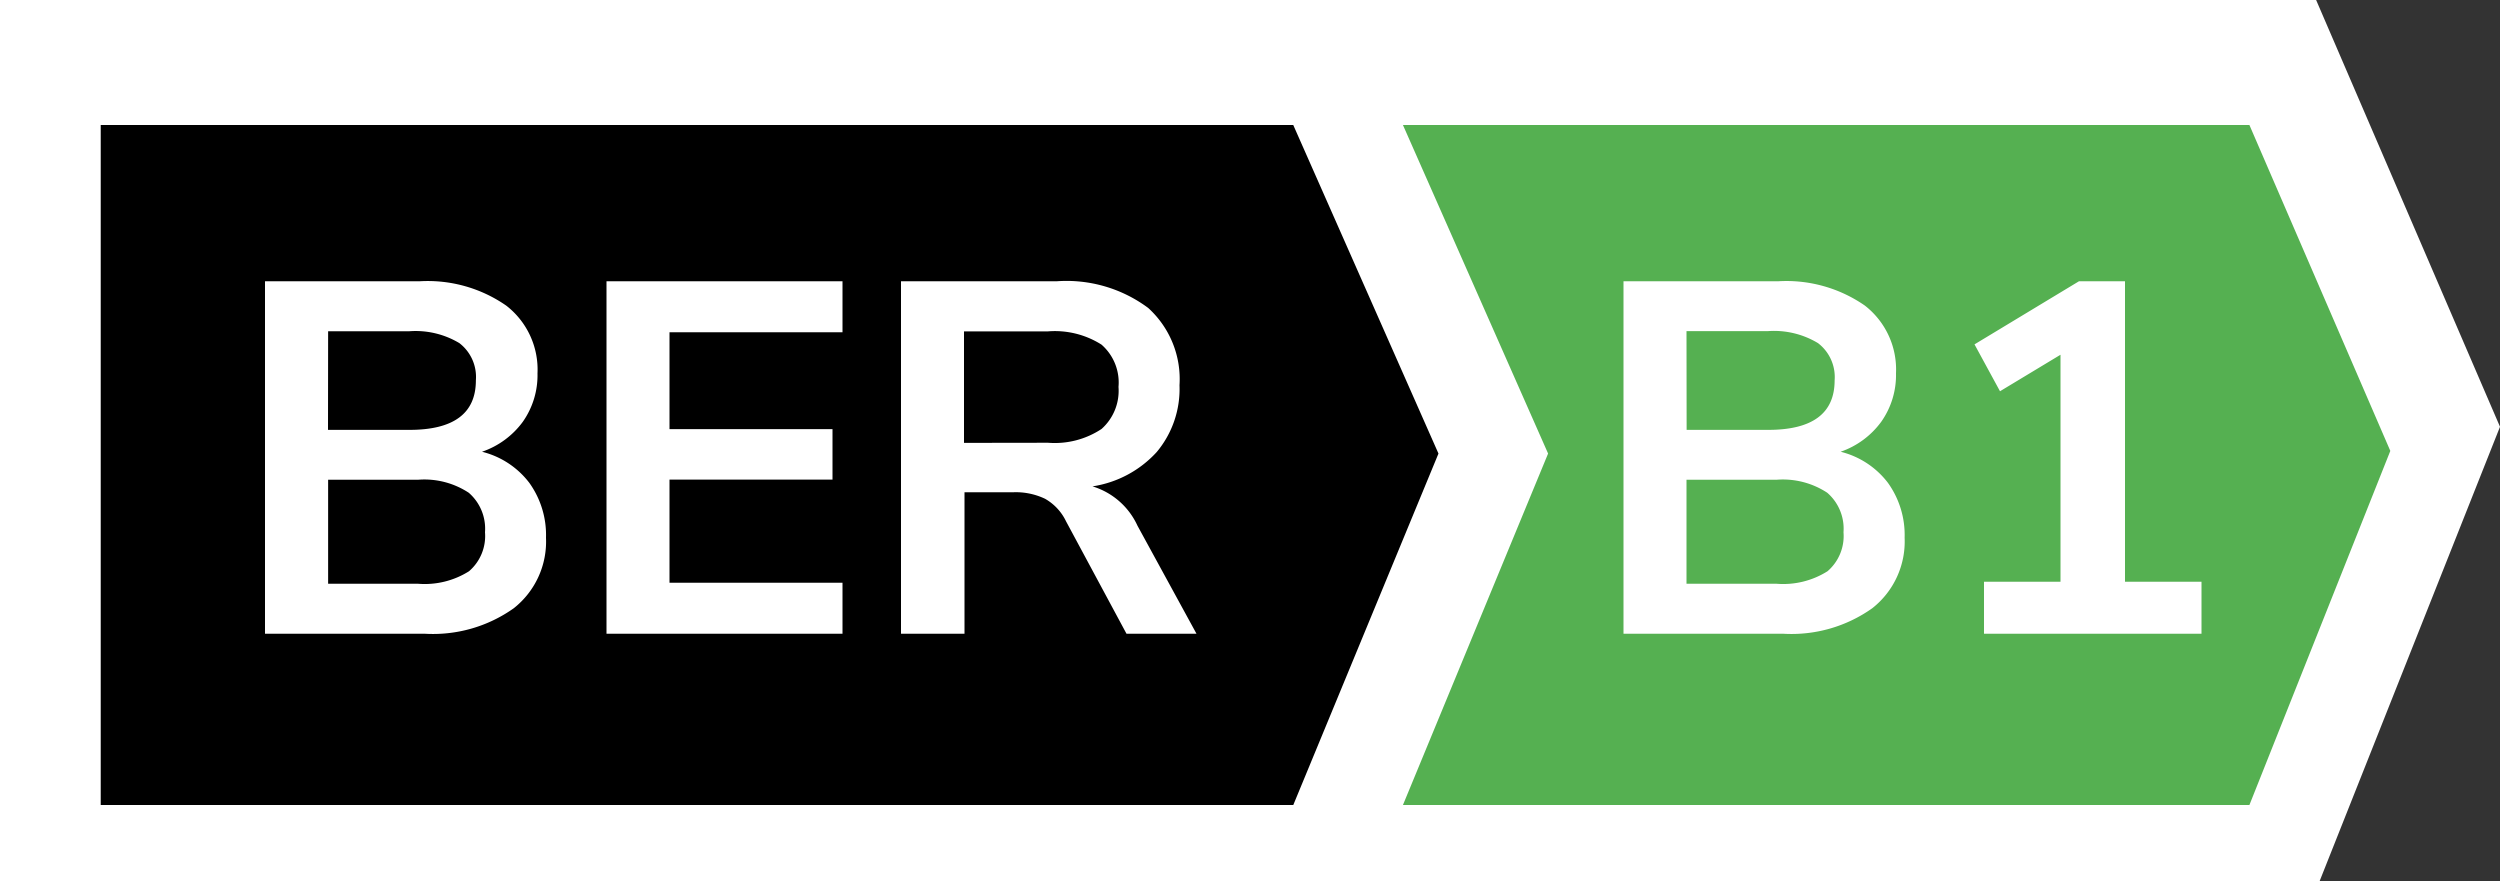 <svg xmlns="http://www.w3.org/2000/svg" width="80" height="28.195" viewBox="0 0 80 28.195">
  <rect x="0" y="0" width="80" height="28.195" fill="#333333" stroke="none"/>
  <g id="BER-B1" transform="translate(-18 -495)">
    <path id="Fill-1" d="M74.338.119H.222v28.2H74.448l5.774-14.543L74.338.119" transform="translate(17.778 494.881)" fill="#fff"/>
    <path id="Fill-2" d="M61.942,2.605H34.855L39.5,13.119,34.855,24.365H61.942l4.509-11.331L61.942,2.605" transform="translate(28.039 496.395)" fill="#55b051"/>
    <path id="Fill-5" d="M2.708,2.605H40.87v21.76H2.708Zm38.161,0,4.647,10.514L40.87,24.365Z" transform="translate(18.515 496.395)"/>
    <path id="Path_4887" data-name="Path 4887" d="M-7.576-5.824a2.729,2.729,0,0,1,1.512.992,2.864,2.864,0,0,1,.536,1.76A2.717,2.717,0,0,1-6.56-.816,4.465,4.465,0,0,1-9.4,0h-5.12V-11.28h4.96A4.4,4.4,0,0,1-6.8-10.5a2.588,2.588,0,0,1,1,2.168,2.587,2.587,0,0,1-.472,1.552A2.7,2.7,0,0,1-7.576-5.824Zm-4.928-.7H-9.9q2.128,0,2.128-1.584A1.366,1.366,0,0,0-8.3-9.3,2.722,2.722,0,0,0-9.9-9.68H-12.5ZM-9.624-1.6A2.659,2.659,0,0,0-7.992-2,1.485,1.485,0,0,0-7.48-3.248,1.521,1.521,0,0,0-8-4.512a2.587,2.587,0,0,0-1.624-.416H-12.5V-1.6Zm6.032-9.68H3.96v1.632H-1.576v3.1H3.64v1.616H-1.576v3.3H3.96V0H-3.592ZM15.288,0h-2.24L11.112-3.6a1.642,1.642,0,0,0-.672-.72,2.173,2.173,0,0,0-1.008-.208H7.864V0H5.832V-11.28h4.992a4.376,4.376,0,0,1,2.92.856,3.075,3.075,0,0,1,1,2.472,3.144,3.144,0,0,1-.728,2.136,3.493,3.493,0,0,1-2.056,1.1A2.329,2.329,0,0,1,13.4-3.456ZM10.536-6.112a2.71,2.71,0,0,0,1.712-.44A1.636,1.636,0,0,0,12.792-7.9a1.608,1.608,0,0,0-.544-1.352,2.786,2.786,0,0,0-1.712-.424H7.848v3.568Z" transform="translate(41 515.28)" fill="#fff"/>
    <path id="Path_4886" data-name="Path 4886" d="M-2.1-5.824a2.729,2.729,0,0,1,1.512.992,2.864,2.864,0,0,1,.536,1.76A2.717,2.717,0,0,1-1.088-.816,4.465,4.465,0,0,1-3.928,0h-5.12V-11.28h4.96a4.4,4.4,0,0,1,2.76.776,2.588,2.588,0,0,1,1,2.168A2.587,2.587,0,0,1-.8-6.784,2.7,2.7,0,0,1-2.1-5.824Zm-4.928-.7h2.608q2.128,0,2.128-1.584A1.366,1.366,0,0,0-2.824-9.3a2.722,2.722,0,0,0-1.6-.384H-7.032ZM-4.152-1.6A2.659,2.659,0,0,0-2.52-2a1.485,1.485,0,0,0,.512-1.248,1.521,1.521,0,0,0-.52-1.264,2.587,2.587,0,0,0-1.624-.416h-2.88V-1.6Zm13.6-.064V0H2.488V-1.664H4.936V-8.928L3-7.76l-.816-1.5L5.528-11.28H7v9.616Z" transform="translate(79 515.28)" fill="#fff"/>
  </g>
</svg>
